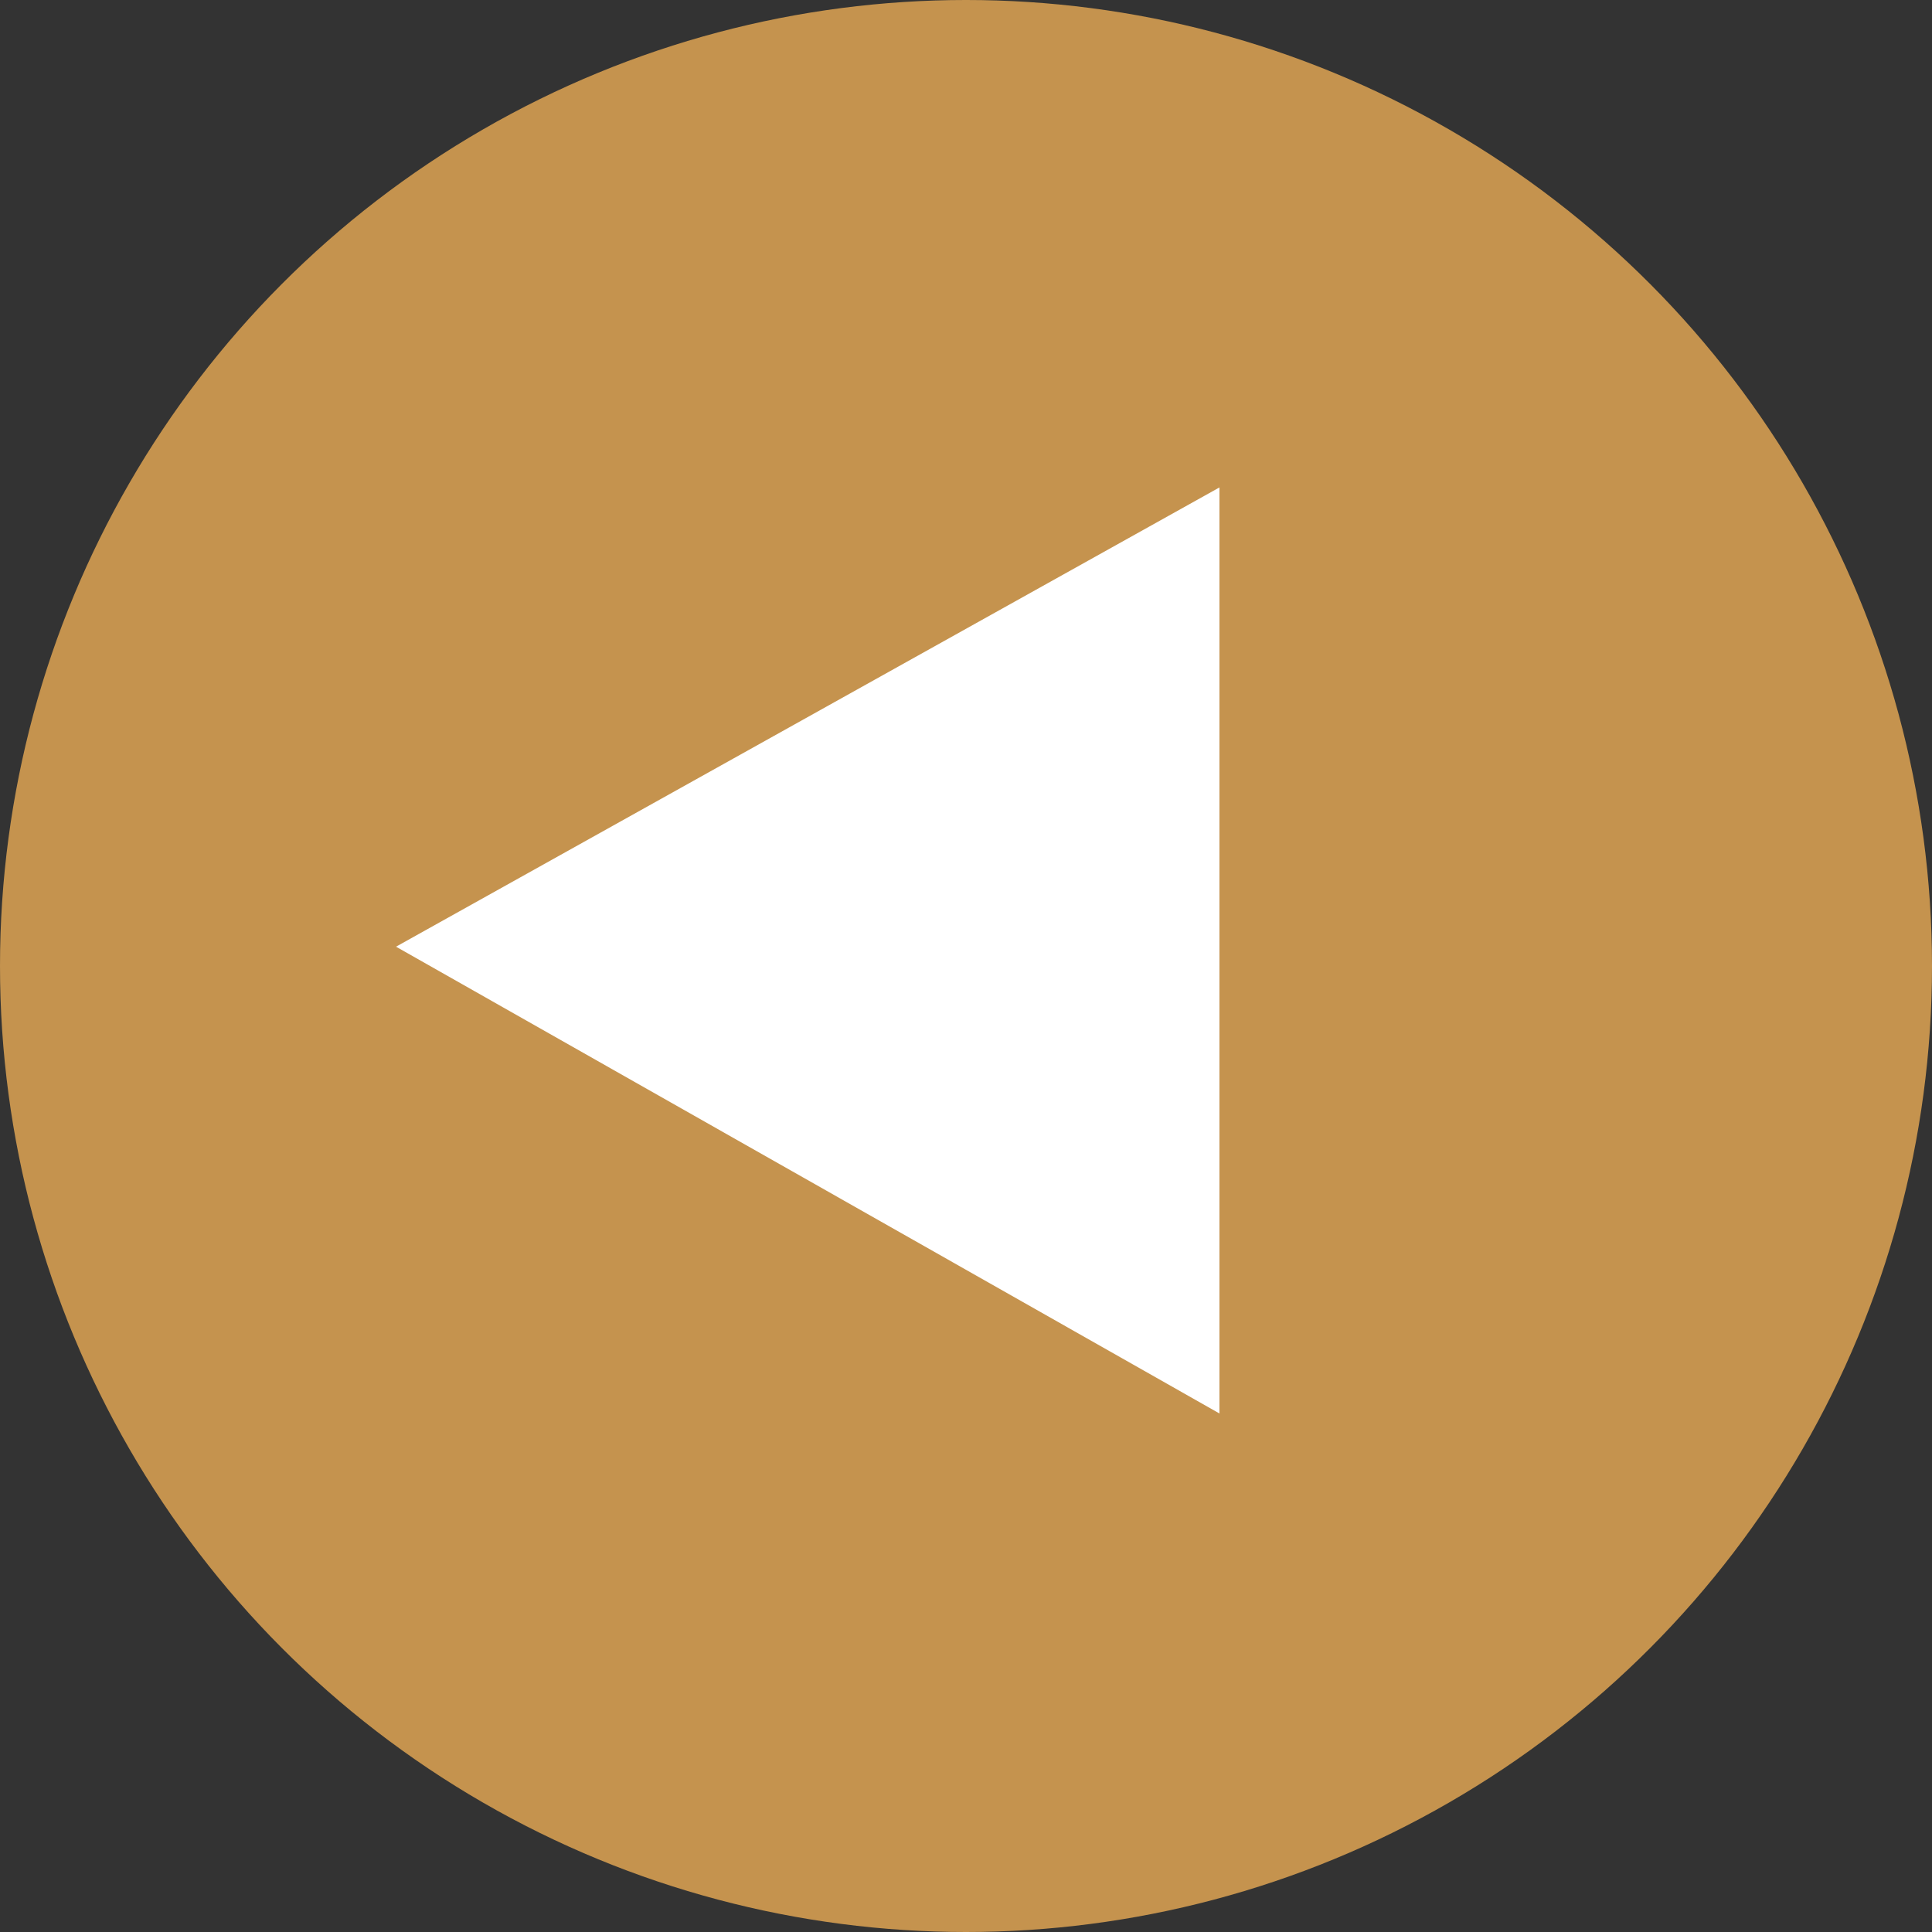 <?xml version="1.0" encoding="UTF-8"?> <svg xmlns="http://www.w3.org/2000/svg" xmlns:xlink="http://www.w3.org/1999/xlink" id="Capa_1" x="0px" y="0px" width="30.5px" height="30.5px" viewBox="0 0 30.5 30.5" xml:space="preserve"><rect x="0" y="0" width="30.5" height="30.5" fill="#333333" stroke="none"/> <g> <circle fill="#C5934E" cx="57.75" cy="15.25" r="15.25"></circle> <polygon fill="#FFFFFF" points="53.749,8.186 53.749,22.806 66.748,15.555 "></polygon> </g> <g> <circle fill="#C5934E" cx="15.25" cy="15.25" r="15.25"></circle> <polygon fill="#FFFFFF" points="19.251,22.314 19.251,7.695 6.252,14.945 "></polygon> </g> </svg> 
